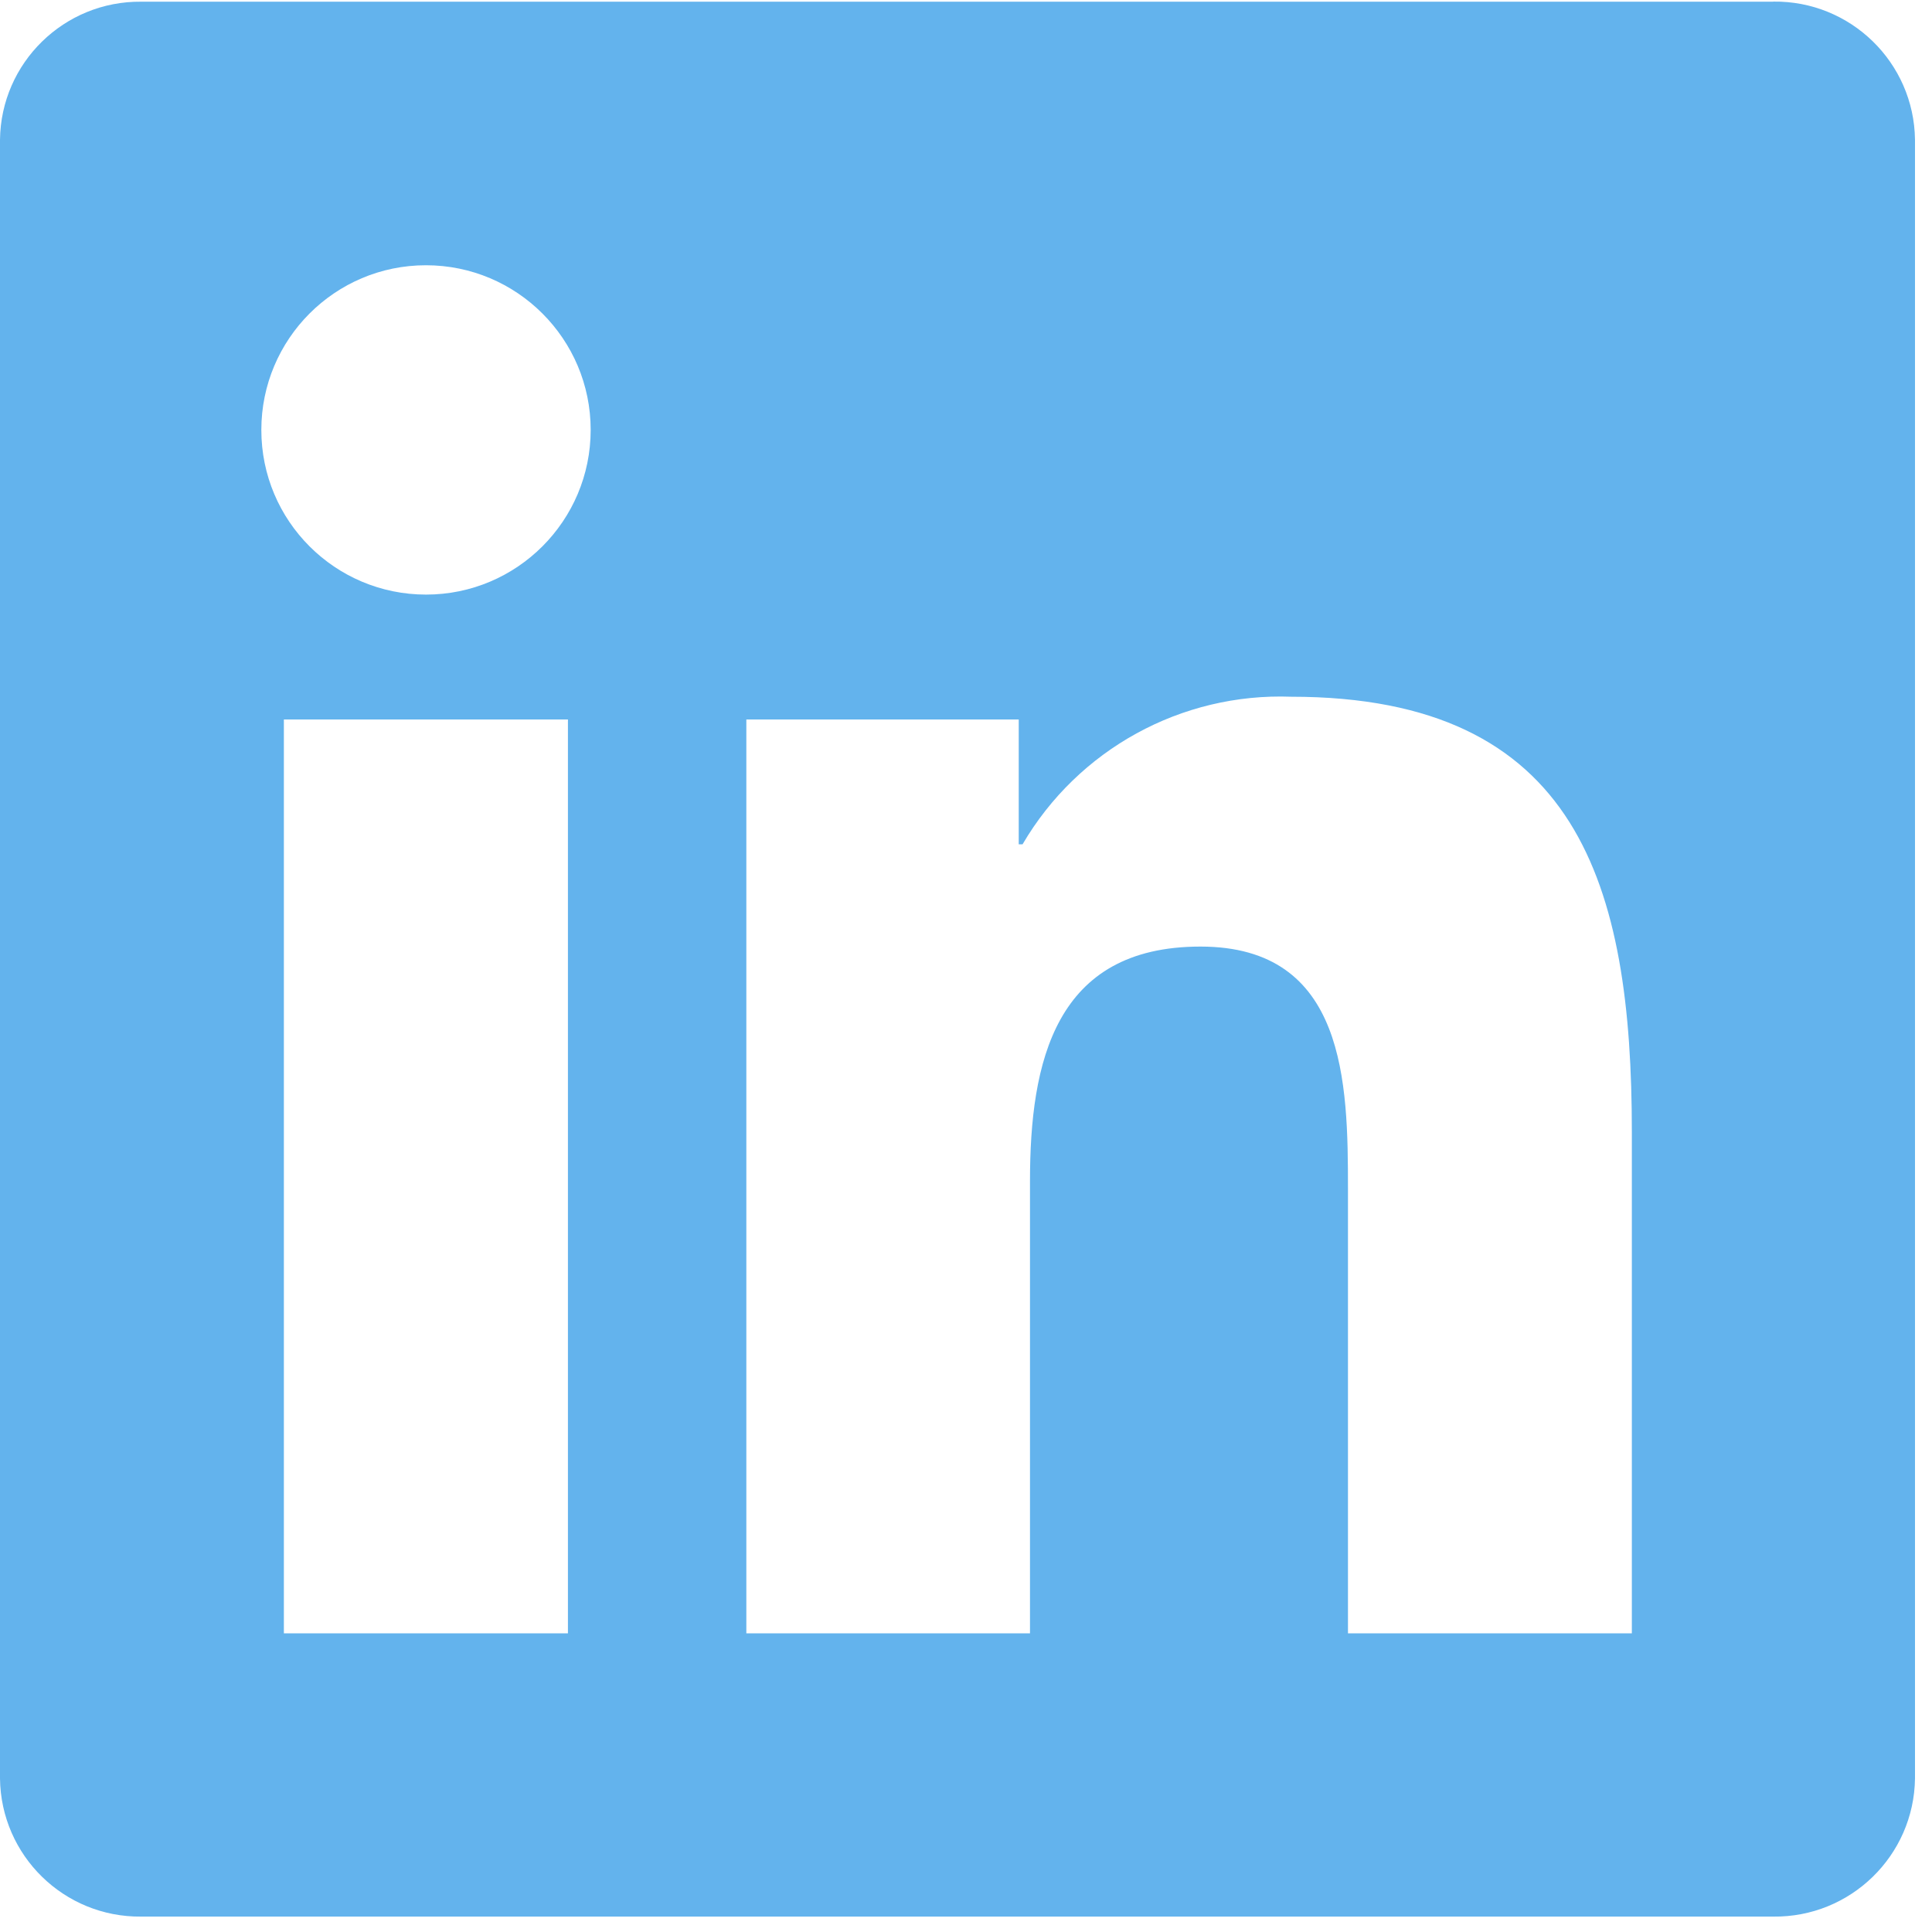 <svg xmlns="http://www.w3.org/2000/svg" xmlns:xlink="http://www.w3.org/1999/xlink" width="100" zoomAndPan="magnify" viewBox="0 0 75 75" height="100" preserveAspectRatio="xMidYMid meet" version="1.0"><path fill="#63b3ed" d="M 63.34 63.406 L 52.328 63.406 L 52.328 46.156 C 52.328 42.043 52.254 36.746 46.602 36.746 C 40.945 36.746 39.984 41.23 39.984 45.855 L 39.984 63.406 L 28.973 63.406 L 28.973 27.93 L 39.547 27.93 L 39.547 32.777 L 39.695 32.777 C 41.852 29.09 45.859 26.891 50.125 27.047 C 61.293 27.047 63.348 34.391 63.348 43.941 L 63.348 63.406 Z M 16.539 23.082 C 13.008 23.082 10.145 20.223 10.145 16.691 C 10.145 13.164 13.004 10.297 16.535 10.297 C 20.066 10.297 22.93 13.16 22.93 16.688 C 22.93 20.219 20.066 23.082 16.539 23.082 M 22.047 63.406 L 11.02 63.406 L 11.02 27.93 L 22.047 27.93 Z M 68.836 0.066 L 5.484 0.066 C 2.492 0.035 0.035 2.434 0 5.426 L 0 69.039 C 0.035 72.035 2.488 74.434 5.484 74.402 L 68.836 74.402 C 71.836 74.438 74.301 72.039 74.34 69.039 L 74.34 5.422 C 74.301 2.422 71.836 0.023 68.836 0.062 " fill-opacity="1" fill-rule="nonzero"/></svg>